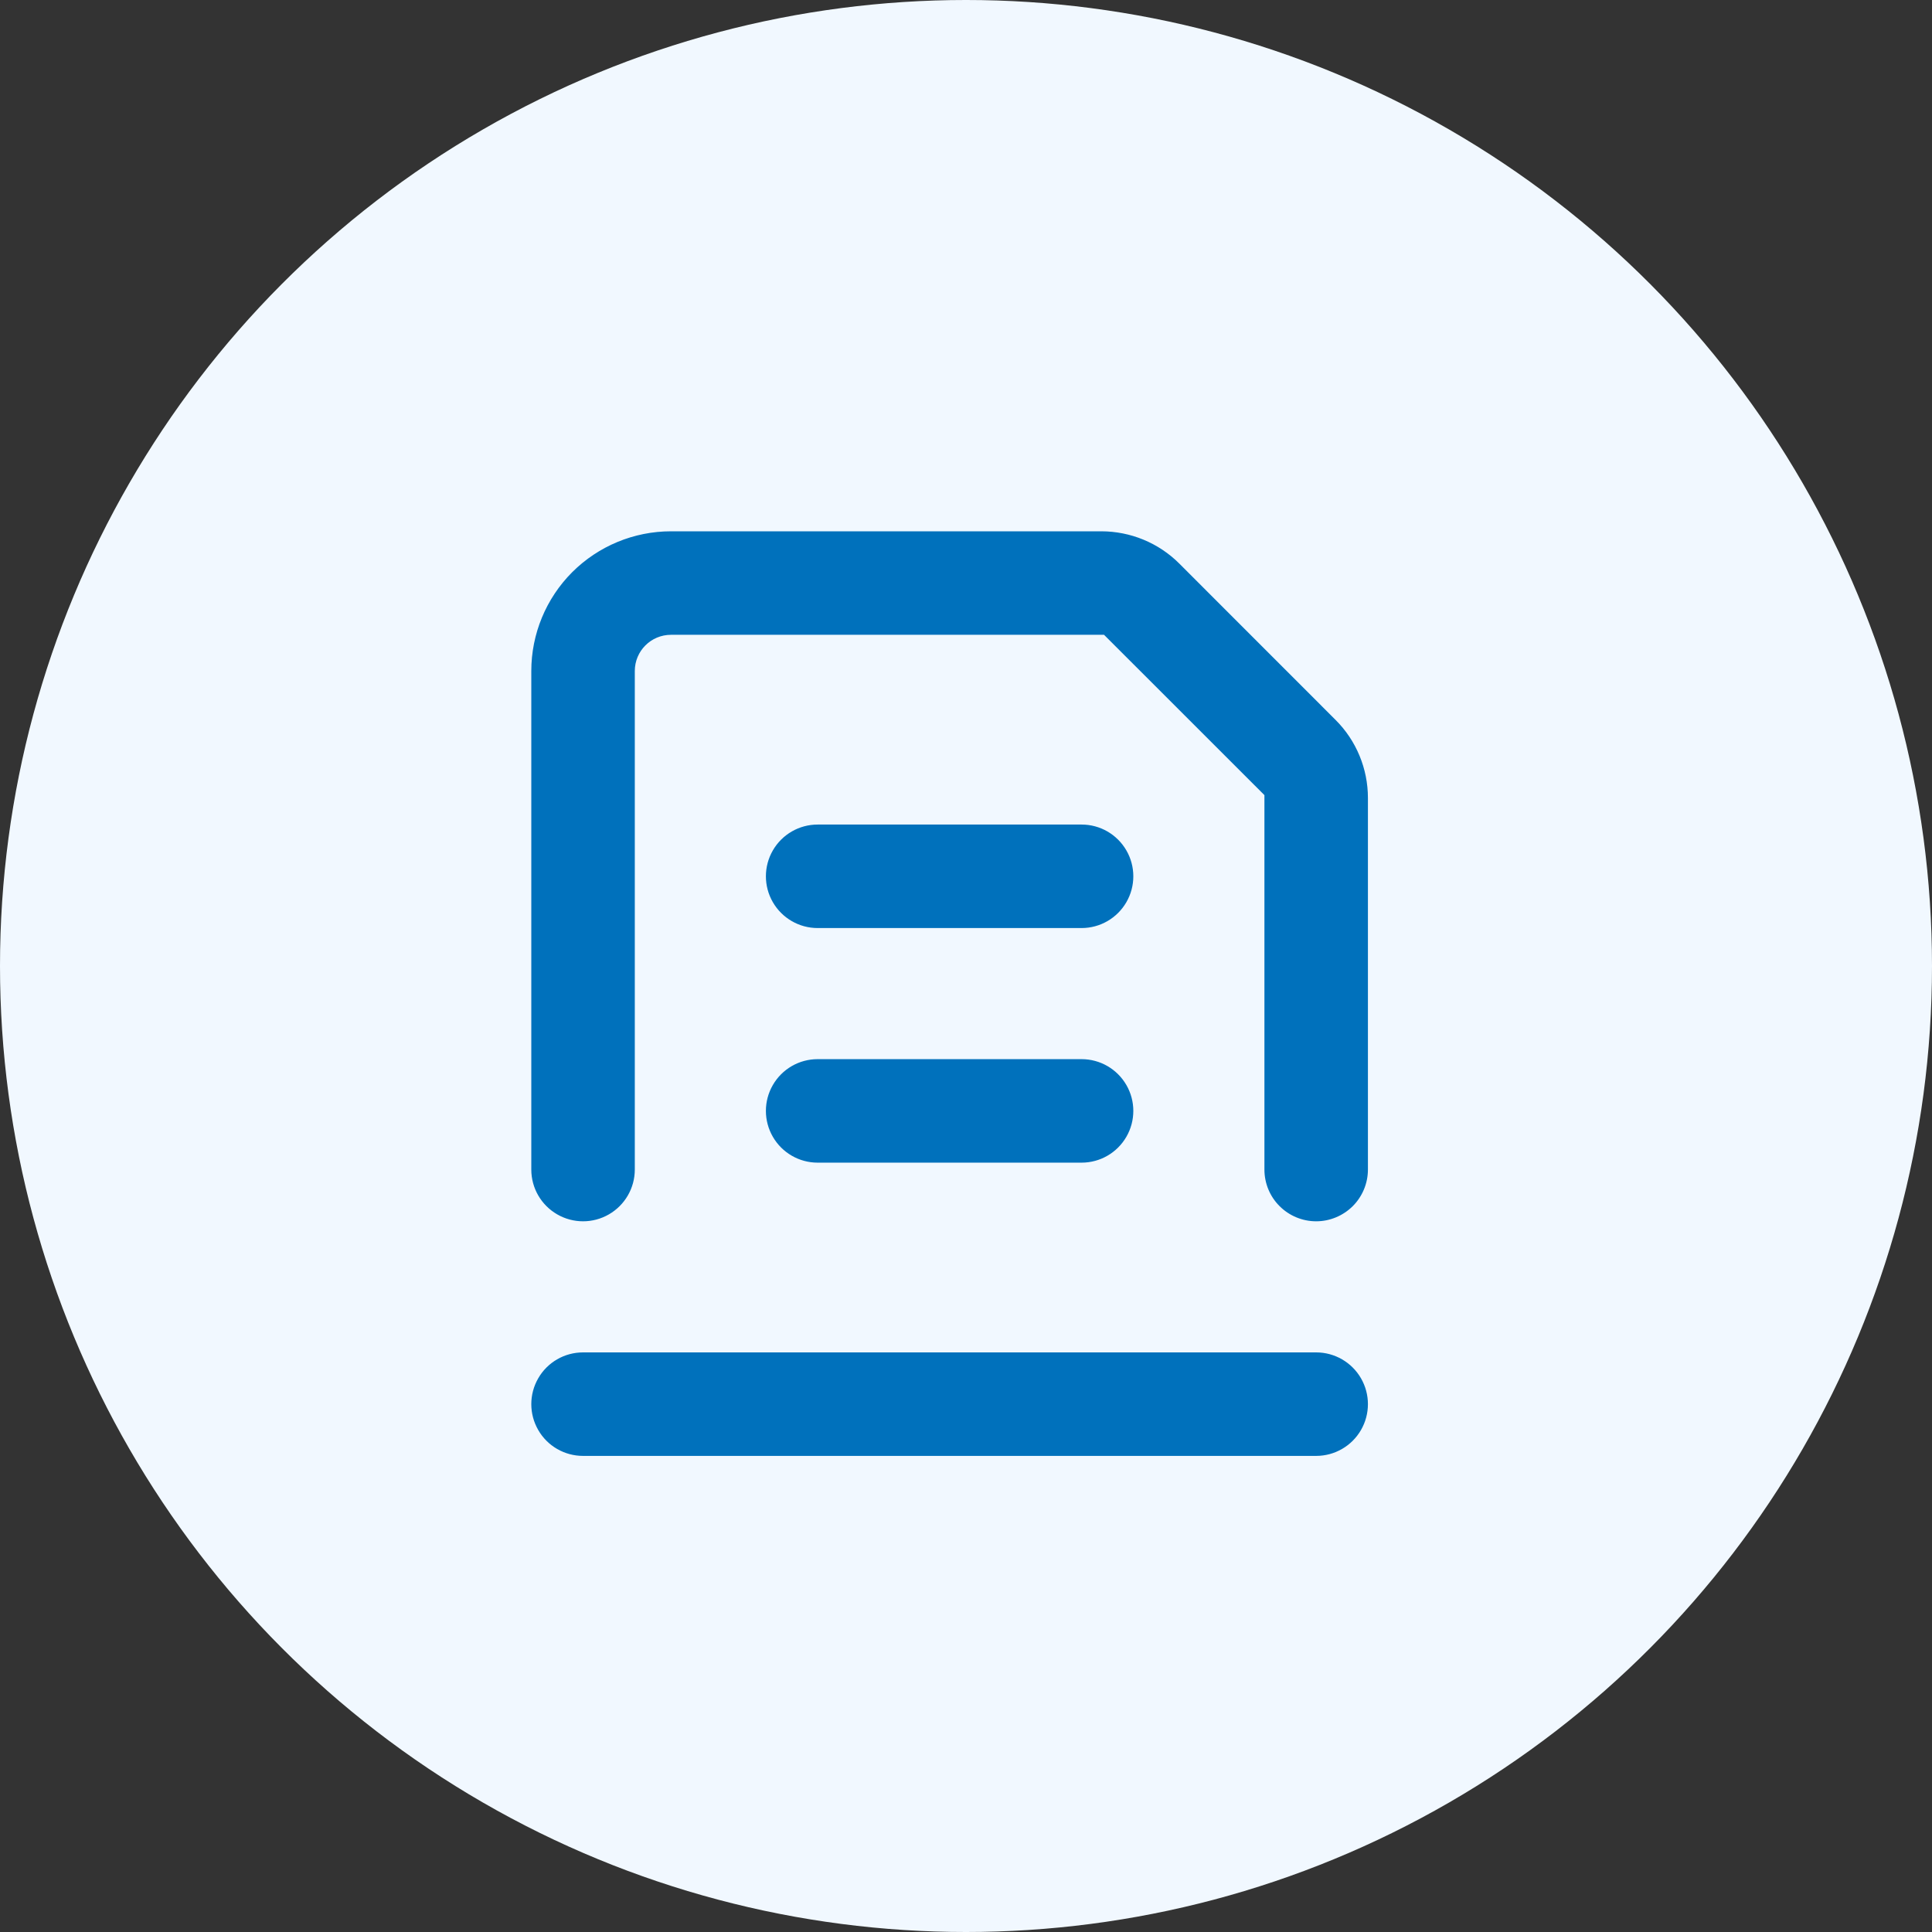 <svg width="28" height="28" viewBox="0 0 28 28" fill="none" xmlns="http://www.w3.org/2000/svg">
<rect x="0" y="0" width="28" height="28" fill="#333333" stroke="none"/>
<circle cx="14" cy="14" r="14" fill="#F1F8FF"/>
<path d="M19.075 17.8C19.3 17.8 19.516 17.71 19.676 17.551C19.835 17.392 19.925 17.175 19.925 16.95V11.565C19.925 11.114 19.746 10.681 19.427 10.363L17.162 8.097C16.843 7.778 16.41 7.6 15.959 7.6H9.725C9.161 7.6 8.621 7.824 8.222 8.222C7.824 8.621 7.6 9.161 7.6 9.725V16.95C7.6 17.254 7.762 17.534 8.025 17.686C8.288 17.838 8.612 17.838 8.875 17.686C9.138 17.534 9.3 17.254 9.3 16.95V9.725C9.3 9.49 9.49 9.3 9.725 9.3H15.959L18.225 11.565V16.95C18.225 17.175 18.314 17.392 18.474 17.551C18.633 17.71 18.849 17.8 19.075 17.8H19.075Z" fill="#0071BC" stroke="#F1F8FF" stroke-width="0.2"/>
<path d="M8.45 21.2H19.075C19.378 21.2 19.659 21.038 19.811 20.775C19.963 20.512 19.963 20.188 19.811 19.925C19.659 19.662 19.378 19.5 19.075 19.5H8.45C8.146 19.5 7.865 19.662 7.714 19.925C7.562 20.188 7.562 20.512 7.714 20.775C7.865 21.038 8.146 21.2 8.45 21.2Z" fill="#0071BC" stroke="#F1F8FF" stroke-width="0.2"/>
<path d="M15.675 15.25H11.85C11.546 15.25 11.266 15.412 11.114 15.675C10.962 15.938 10.962 16.262 11.114 16.525C11.266 16.788 11.546 16.95 11.85 16.95H15.675C15.979 16.95 16.259 16.788 16.411 16.525C16.563 16.262 16.563 15.938 16.411 15.675C16.259 15.412 15.979 15.25 15.675 15.25Z" fill="#0071BC" stroke="#F1F8FF" stroke-width="0.2"/>
<path d="M15.675 11.85H11.85C11.546 11.85 11.266 12.012 11.114 12.275C10.962 12.538 10.962 12.862 11.114 13.125C11.266 13.388 11.546 13.55 11.85 13.55H15.675C15.979 13.55 16.259 13.388 16.411 13.125C16.563 12.862 16.563 12.538 16.411 12.275C16.259 12.012 15.979 11.85 15.675 11.85Z" fill="#0071BC" stroke="#F1F8FF" stroke-width="0.2"/>
</svg>
